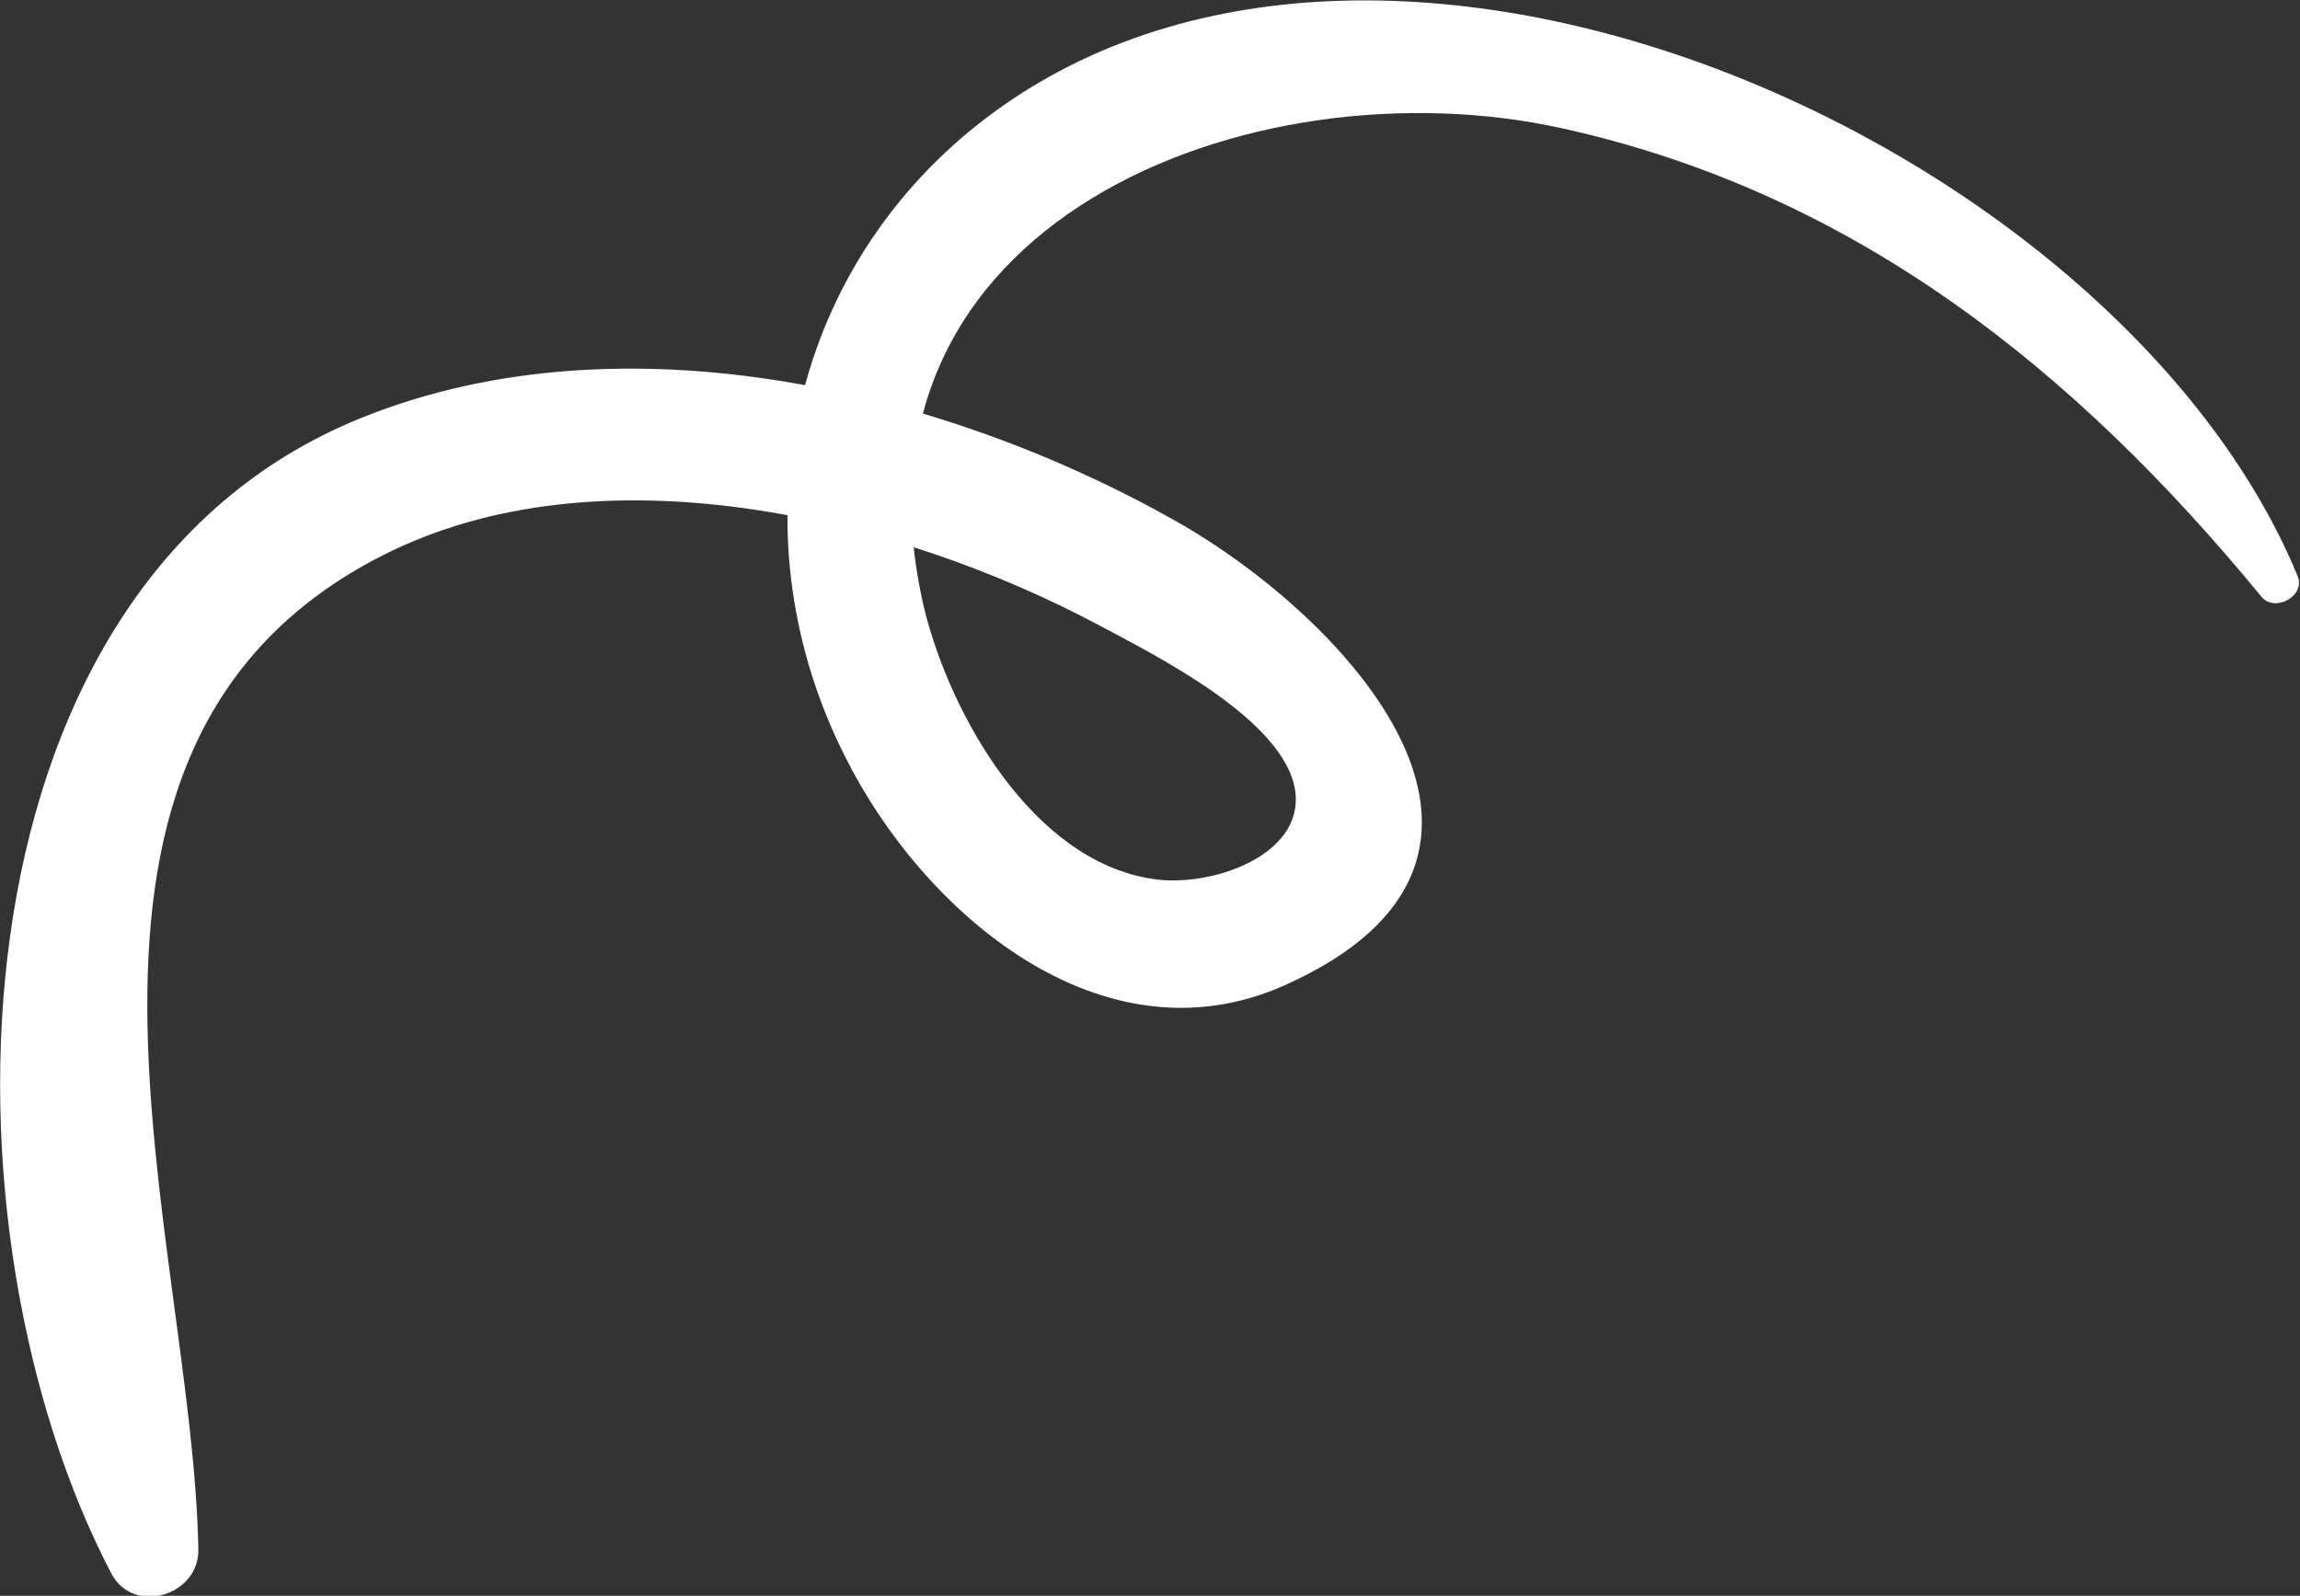 <?xml version="1.0" encoding="utf-8"?>
<!-- Generator: Adobe Illustrator 25.4.1, SVG Export Plug-In . SVG Version: 6.00 Build 0)  -->
<svg version="1.1" id="Layer_1" xmlns="http://www.w3.org/2000/svg" xmlns:xlink="http://www.w3.org/1999/xlink" x="0px" y="0px"
	 viewBox="0 0 177.4 123.1" style="enable-background:new 0 0 177.4 123.1;" xml:space="preserve">
<rect x="0" y="0" width="177.4" height="123.1" fill="#333333" stroke="none"/>
<style type="text/css">
	.st0{fill:#FFFFFF;}
</style>
<path class="st0" d="M177.2,44.4C163.4,11,105.4-15.1,74.8,10.1c-14.4,11.9-18,31.7-9.6,48.3C71.2,70.4,85,82.3,99.1,76
	c22.1-9.9,4.7-28.4-8.4-35.8C72.3,29.8,47.1,24,27,32.6C-4.6,46.2-5.2,95.1,8.6,121.4c1.7,3.2,6.7,1.7,6.7-1.8
	C14.9,95.4,0.5,57.7,29.4,42.9c16.8-8.6,39.8-3,55.5,5.4c4.1,2.2,14.2,7.2,15,12.7c0.7,5.1-6.7,7.5-11,6.8
	c-9.3-1.4-15.6-12.7-17.6-20.8C64.2,17.2,96.5,4.6,120.5,9.9c22.6,5,39.6,18.7,53.9,36.1C175.4,47.3,177.9,46,177.2,44.4L177.2,44.4
	z"/>
</svg>
